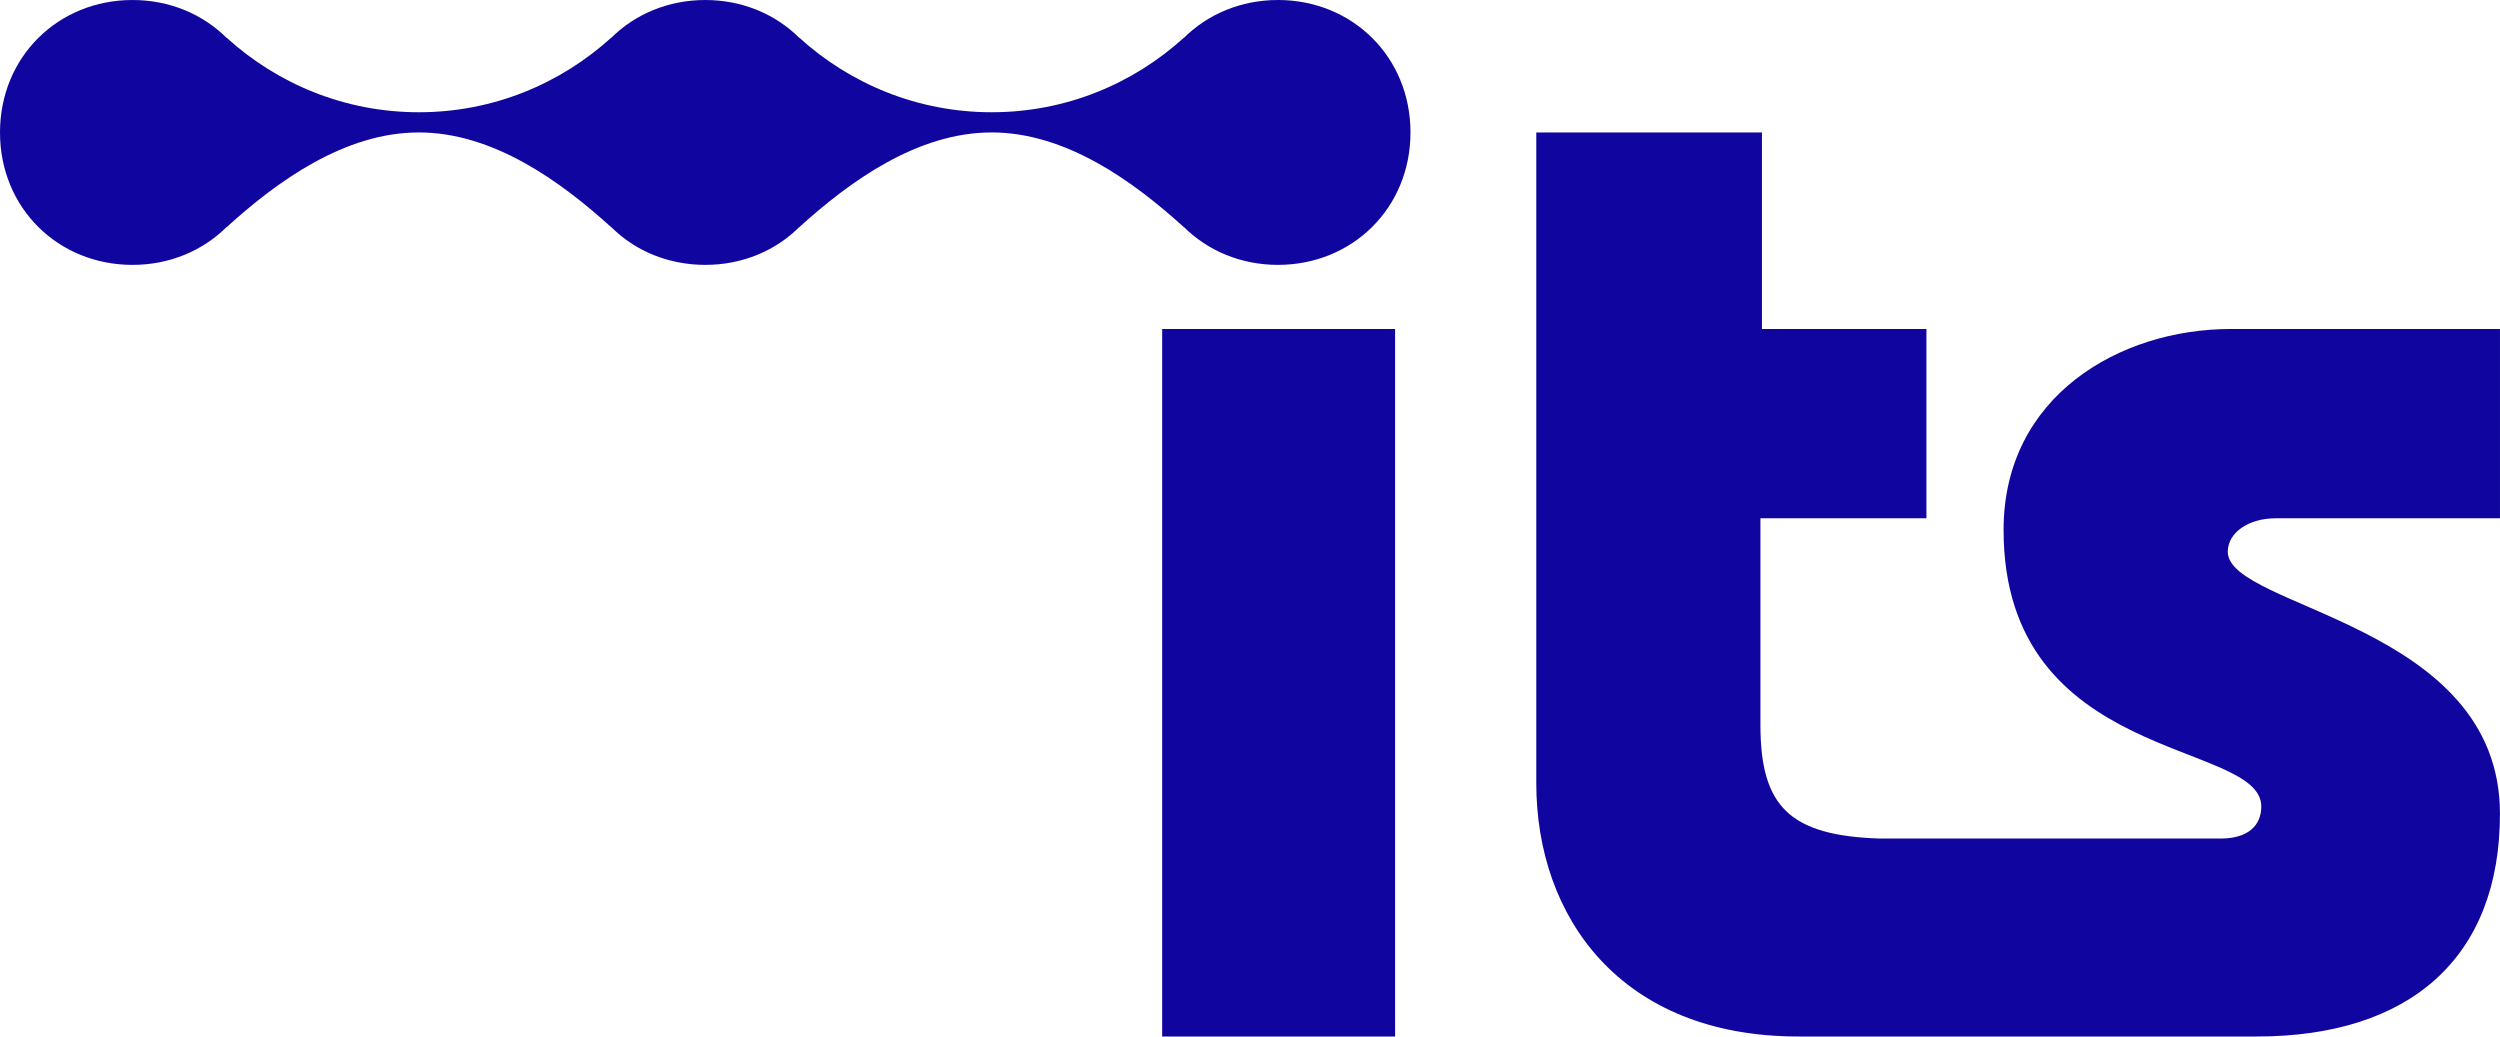 <?xml version="1.0" encoding="UTF-8"?><svg id="a" xmlns="http://www.w3.org/2000/svg" viewBox="0 0 200.055 82.947"><defs><style>.b{fill:#10069f;}</style></defs><rect class="b" x="92.999" y="26.327" width="18.639" height="56.62"/><path class="b" d="M178.271,44.15c0-1.512,1.632-2.676,3.845-2.676h17.938v-15.148h-21.547c-8.857,0-18.177,5.358-18.177,16.077,0,18.761,20.622,16.777,20.622,22.134,0,1.517-1.05,2.566-3.266,2.566h-27.256c-7.223-.235-9.557-2.566-9.557-9.089v-16.541h13.283v-15.148h-13.161V10.599h-18.059V62.672c0,10.719,6.755,20.271,20.968,20.271h36.693c12.232,0,19.455-6.29,19.455-17.823,0-15.259-21.783-16.424-21.783-20.971"/><path class="b" d="M102.268,0c-2.969,0-5.615,1.134-7.525,3.025v-.013c-4.07,3.698-9.455,5.97-15.389,5.97s-11.325-2.272-15.398-5.97v.011c-1.906-1.888-4.553-3.022-7.518-3.022-2.969,0-5.619,1.134-7.522,3.025v-.013c-4.079,3.698-9.463,5.97-15.398,5.97-5.932,0-11.318-2.272-15.389-5.97v.013c-1.909-1.891-4.557-3.025-7.527-3.025C4.659,0,0,4.545,0,10.599c0,6.056,4.659,10.598,10.601,10.598,2.971,0,5.618-1.134,7.527-3.025v.013c4.071-3.698,9.457-7.586,15.389-7.586,5.935,0,11.319,3.889,15.398,7.586v-.013c1.427,1.422,3.274,2.413,5.363,2.815,.694,.14,1.418,.209,2.159,.209,.737,0,1.461-.069,2.152-.205,2.09-.407,3.935-1.398,5.366-2.815v.008c4.073-3.698,9.464-7.586,15.398-7.586s11.319,3.889,15.389,7.586v-.013c1.91,1.891,4.556,3.025,7.525,3.025,5.941,0,10.603-4.543,10.603-10.598,0-6.055-4.662-10.599-10.603-10.599"/></svg>